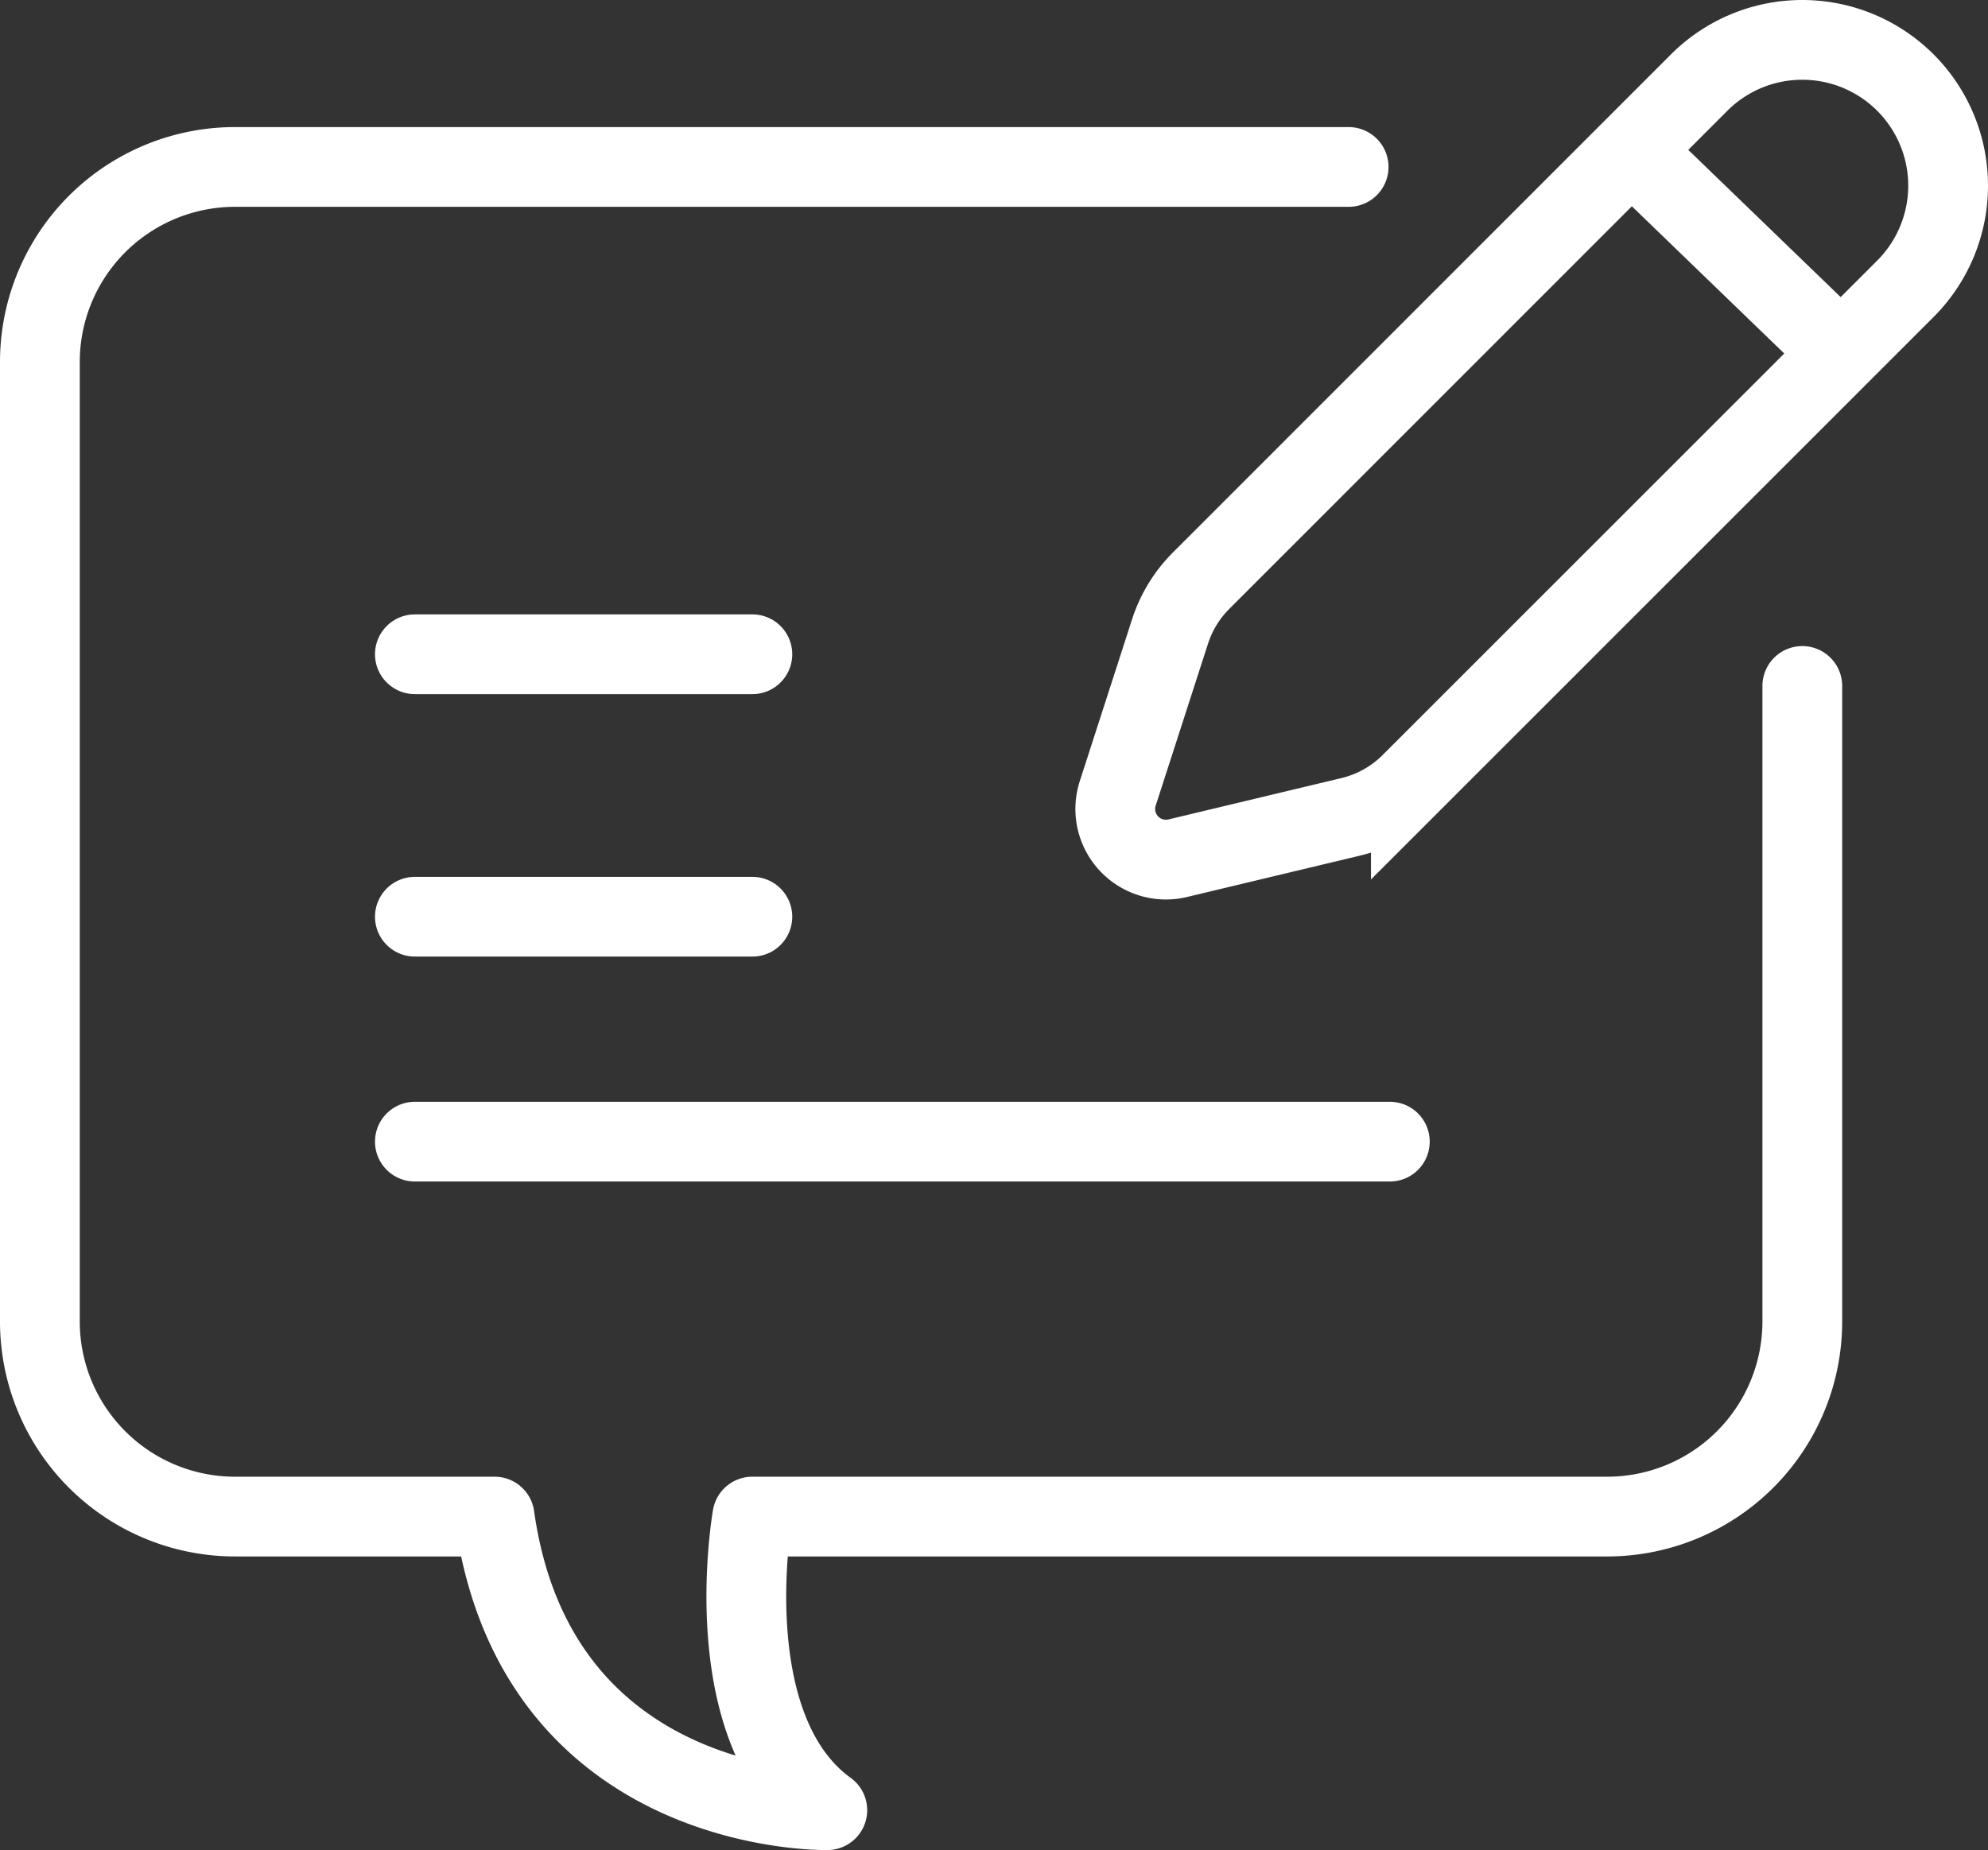 <svg xmlns="http://www.w3.org/2000/svg" width="49.845" height="46.397" viewBox="0 0 49.845 46.397">
  <rect x="0" y="0" width="49.845" height="46.397" fill="#333333" stroke="none"/>
  <g id="Request-a-Free-Quote-icon" transform="translate(-415 -5320.39)">
    <path id="Path_54395" data-name="Path 54395" d="M45.189,17.406V33.343A4.893,4.893,0,0,1,40.3,38.237H18.863s-.94,5.324,1.88,7.363c0,0-7.284.159-8.342-7.363H5.893A4.893,4.893,0,0,1,1,33.343V9.283A4.892,4.892,0,0,1,5.893,4.39H33.814" transform="translate(415 5320.187)" fill="none" stroke="#fff" stroke-linecap="round" stroke-linejoin="round" stroke-width="2"/>
    <path id="Path_54396" data-name="Path 54396" d="M35.579,20.486,31.24,21.524a1.27,1.27,0,0,1-1.5-1.627l1.312-4.061a3.179,3.179,0,0,1,.779-1.274L44.318,2.071a3.656,3.656,0,0,1,5.171,5.171l-12.4,12.4A3.183,3.183,0,0,1,35.579,20.486Z" transform="translate(413.285 5320.39)" fill="none" stroke="#fff" stroke-width="2"/>
    <line id="Line_118" data-name="Line 118" x2="5.26" y2="5.082" transform="translate(455.903 5324.161)" fill="none" stroke="#fff" stroke-width="2"/>
    <line id="Line_119" data-name="Line 119" x2="8.462" transform="translate(425.402 5336.798)" fill="none" stroke="#fff" stroke-linecap="round" stroke-linejoin="round" stroke-width="2"/>
    <line id="Line_120" data-name="Line 120" x2="8.462" transform="translate(425.402 5343.38)" fill="none" stroke="#fff" stroke-linecap="round" stroke-linejoin="round" stroke-width="2"/>
    <line id="Line_121" data-name="Line 121" x2="24.445" transform="translate(425.402 5349.021)" fill="none" stroke="#fff" stroke-linecap="round" stroke-linejoin="round" stroke-width="2"/>
  </g>
</svg>
